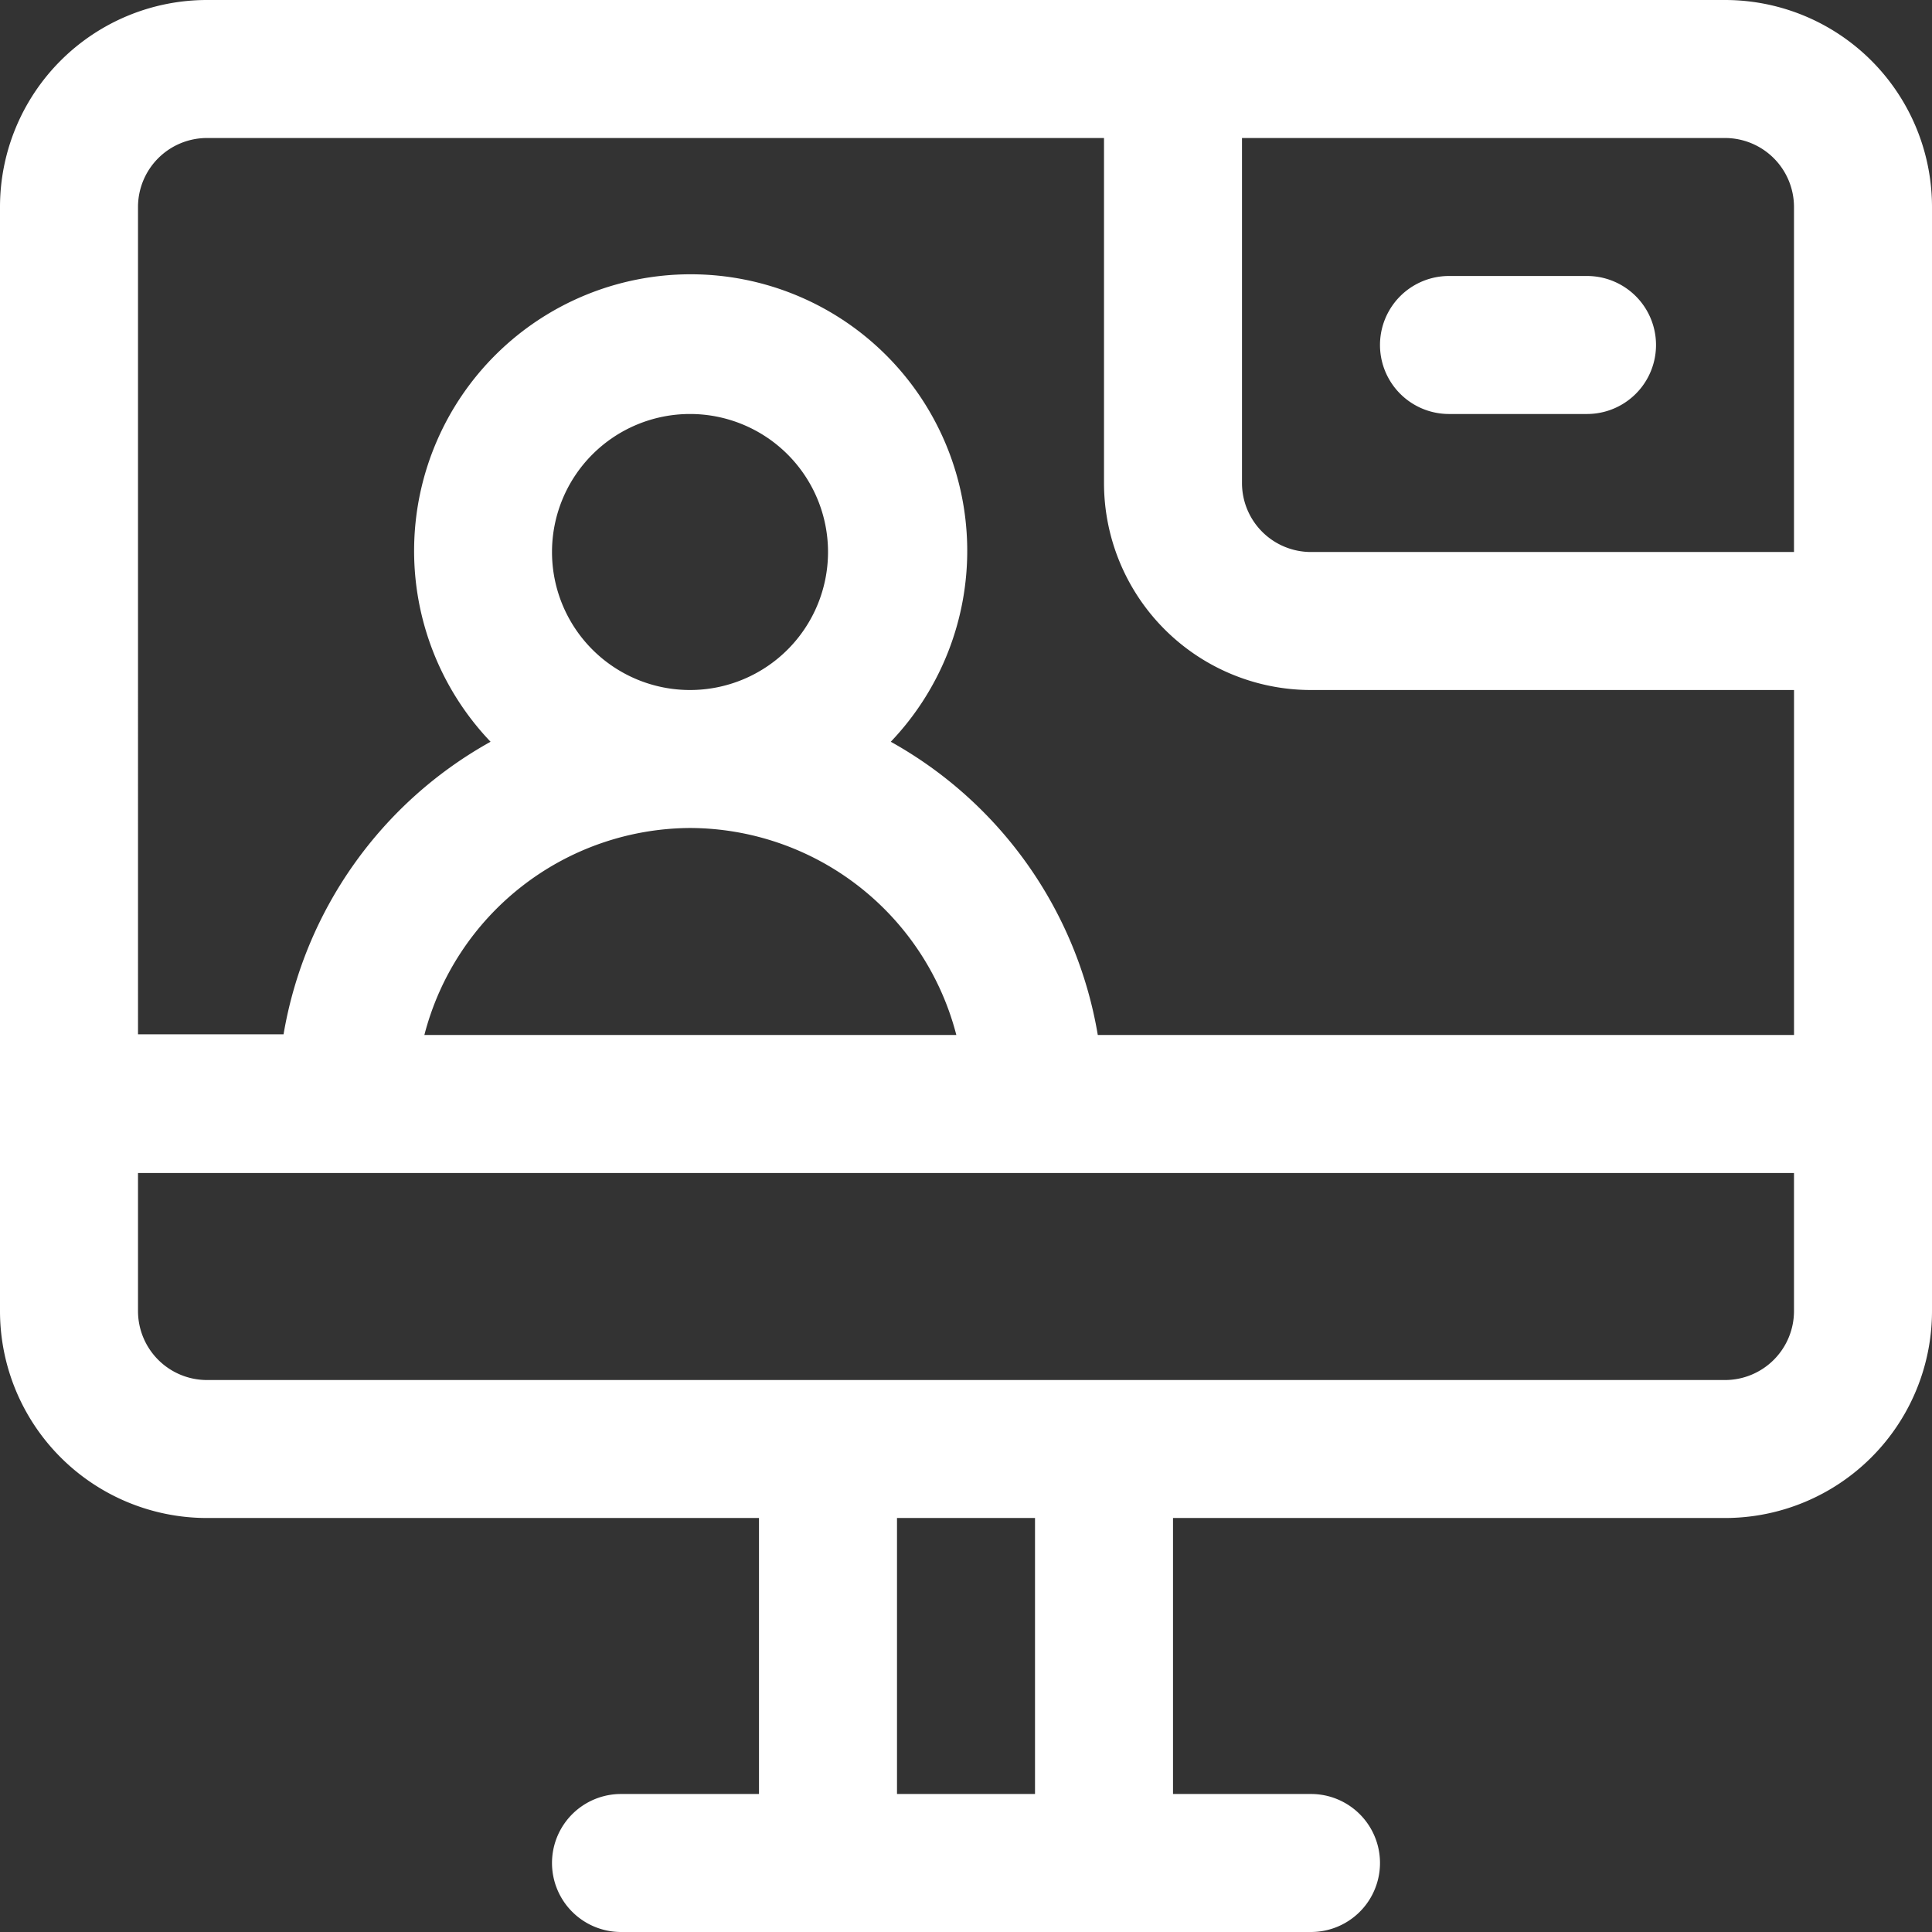 <svg xmlns="http://www.w3.org/2000/svg" width="60" height="60" viewBox="0 0 60 60">
    <rect x="0" y="0" width="60" height="60" fill="#333333" stroke="none"/>
    <g data-name="webinar, meeting online, virtual class, conference, video call, online class">
        <path data-name="Path 7081" d="M55.571 2H8.429A6.429 6.429 0 0 0 2 8.429v34.285a6.429 6.429 0 0 0 6.429 6.429h17.142v8.571h-4.285a2.143 2.143 0 1 0 0 4.286h21.428a2.143 2.143 0 0 0 0-4.286h-4.285v-8.571h17.142A6.429 6.429 0 0 0 62 42.714V8.429A6.429 6.429 0 0 0 55.571 2zm2.143 6.429v10.714h-15A2.143 2.143 0 0 1 40.571 17V6.286h15a2.143 2.143 0 0 1 2.143 2.143zM8.429 6.286h27.857V17a6.429 6.429 0 0 0 6.429 6.429h15v10.714H36.093a12.857 12.857 0 0 0-6.429-9.107 8.589 8.589 0 1 0-12.429 0 12.857 12.857 0 0 0-6.429 9.086h-4.52V8.429a2.143 2.143 0 0 1 2.143-2.143zm10.714 12.857a4.286 4.286 0 1 1 4.286 4.286 4.286 4.286 0 0 1-4.286-4.286zm4.286 8.571a8.571 8.571 0 0 1 8.271 6.429H15.179a8.571 8.571 0 0 1 8.25-6.429zm10.714 30h-4.286v-8.571h4.286zm23.571-19.285v4.286a2.143 2.143 0 0 1-2.143 2.143H8.429a2.143 2.143 0 0 1-2.143-2.143v-4.286" transform="translate(-2 -2)" style="fill:#fff"/>
        <path data-name="Path 7082" d="M24.143 10.286h4.286a2.143 2.143 0 0 0 0-4.286h-4.286a2.143 2.143 0 0 0 0 4.286z" transform="translate(20.857 2.571)" style="fill:#fff"/>
    </g>
</svg>
